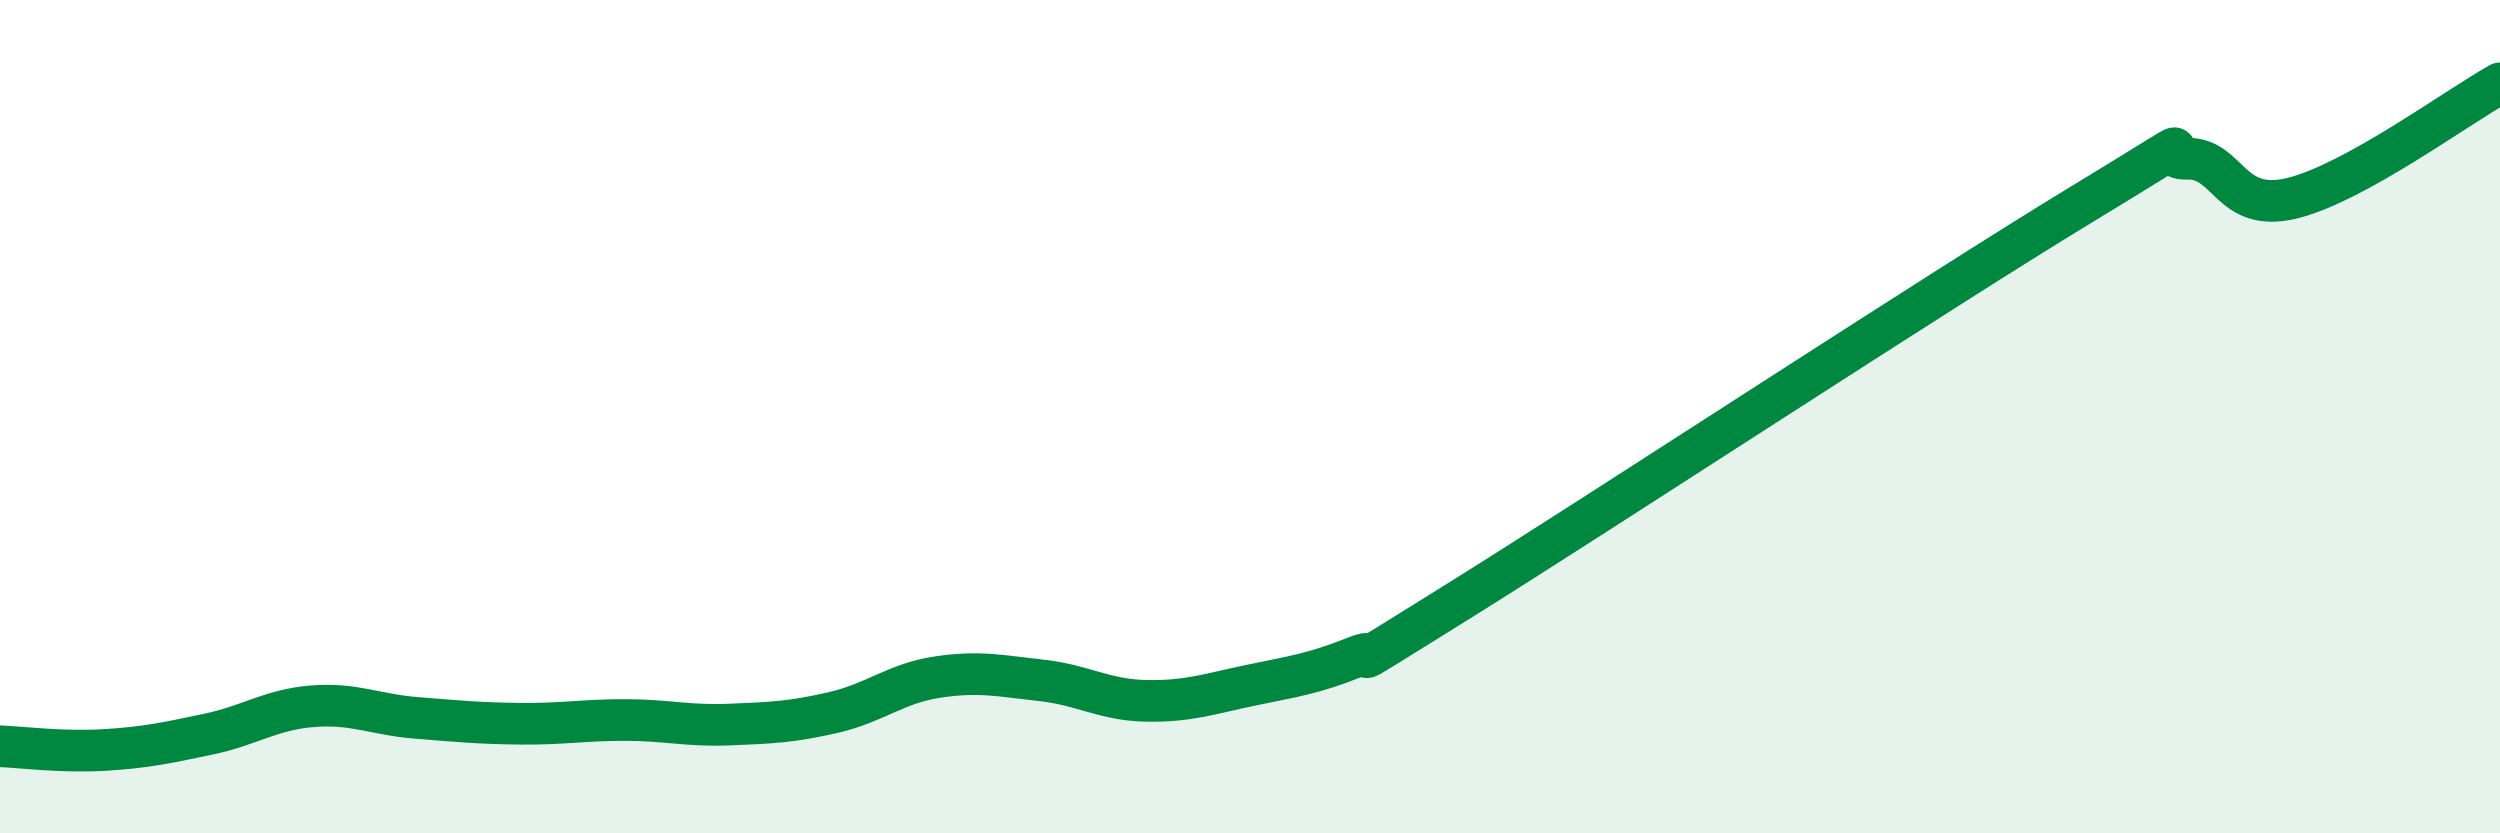 
    <svg width="60" height="20" viewBox="0 0 60 20" xmlns="http://www.w3.org/2000/svg">
      <path
        d="M 0,17.91 C 0.5,17.93 1.5,18.06 2.5,18 C 3.5,17.94 4,17.83 5,17.62 C 6,17.41 6.5,17.03 7.5,16.95 C 8.5,16.87 9,17.15 10,17.23 C 11,17.31 11.5,17.36 12.5,17.37 C 13.5,17.38 14,17.28 15,17.28 C 16,17.28 16.5,17.43 17.5,17.39 C 18.5,17.35 19,17.33 20,17.1 C 21,16.87 21.5,16.4 22.5,16.25 C 23.5,16.1 24,16.22 25,16.33 C 26,16.44 26.5,16.8 27.5,16.82 C 28.5,16.84 29,16.66 30,16.45 C 31,16.24 31.5,16.18 32.5,15.78 C 33.5,15.38 31.5,16.61 35,14.43 C 38.5,12.25 46.5,7 50,4.88 C 53.5,2.76 51.5,3.83 52.5,3.81 C 53.5,3.79 53.5,5.12 55,4.76 C 56.5,4.4 59,2.55 60,2L60 20L0 20Z"
        fill="#008740"
        opacity="0.1"
        stroke-linecap="round"
        stroke-linejoin="round"
      />
      <path
        d="M 0,17.91 C 0.5,17.93 1.5,18.06 2.5,18 C 3.5,17.94 4,17.83 5,17.62 C 6,17.41 6.5,17.03 7.5,16.95 C 8.5,16.87 9,17.15 10,17.23 C 11,17.31 11.5,17.36 12.5,17.37 C 13.5,17.38 14,17.28 15,17.28 C 16,17.28 16.5,17.43 17.5,17.39 C 18.5,17.35 19,17.33 20,17.1 C 21,16.87 21.5,16.4 22.5,16.25 C 23.5,16.1 24,16.22 25,16.33 C 26,16.44 26.5,16.8 27.5,16.82 C 28.5,16.84 29,16.66 30,16.45 C 31,16.24 31.5,16.18 32.5,15.78 C 33.5,15.38 31.5,16.61 35,14.43 C 38.5,12.25 46.5,7 50,4.88 C 53.5,2.76 51.5,3.83 52.5,3.81 C 53.5,3.79 53.5,5.12 55,4.76 C 56.5,4.4 59,2.55 60,2"
        stroke="#008740"
        stroke-width="1"
        fill="none"
        stroke-linecap="round"
        stroke-linejoin="round"
      />
    </svg>
  